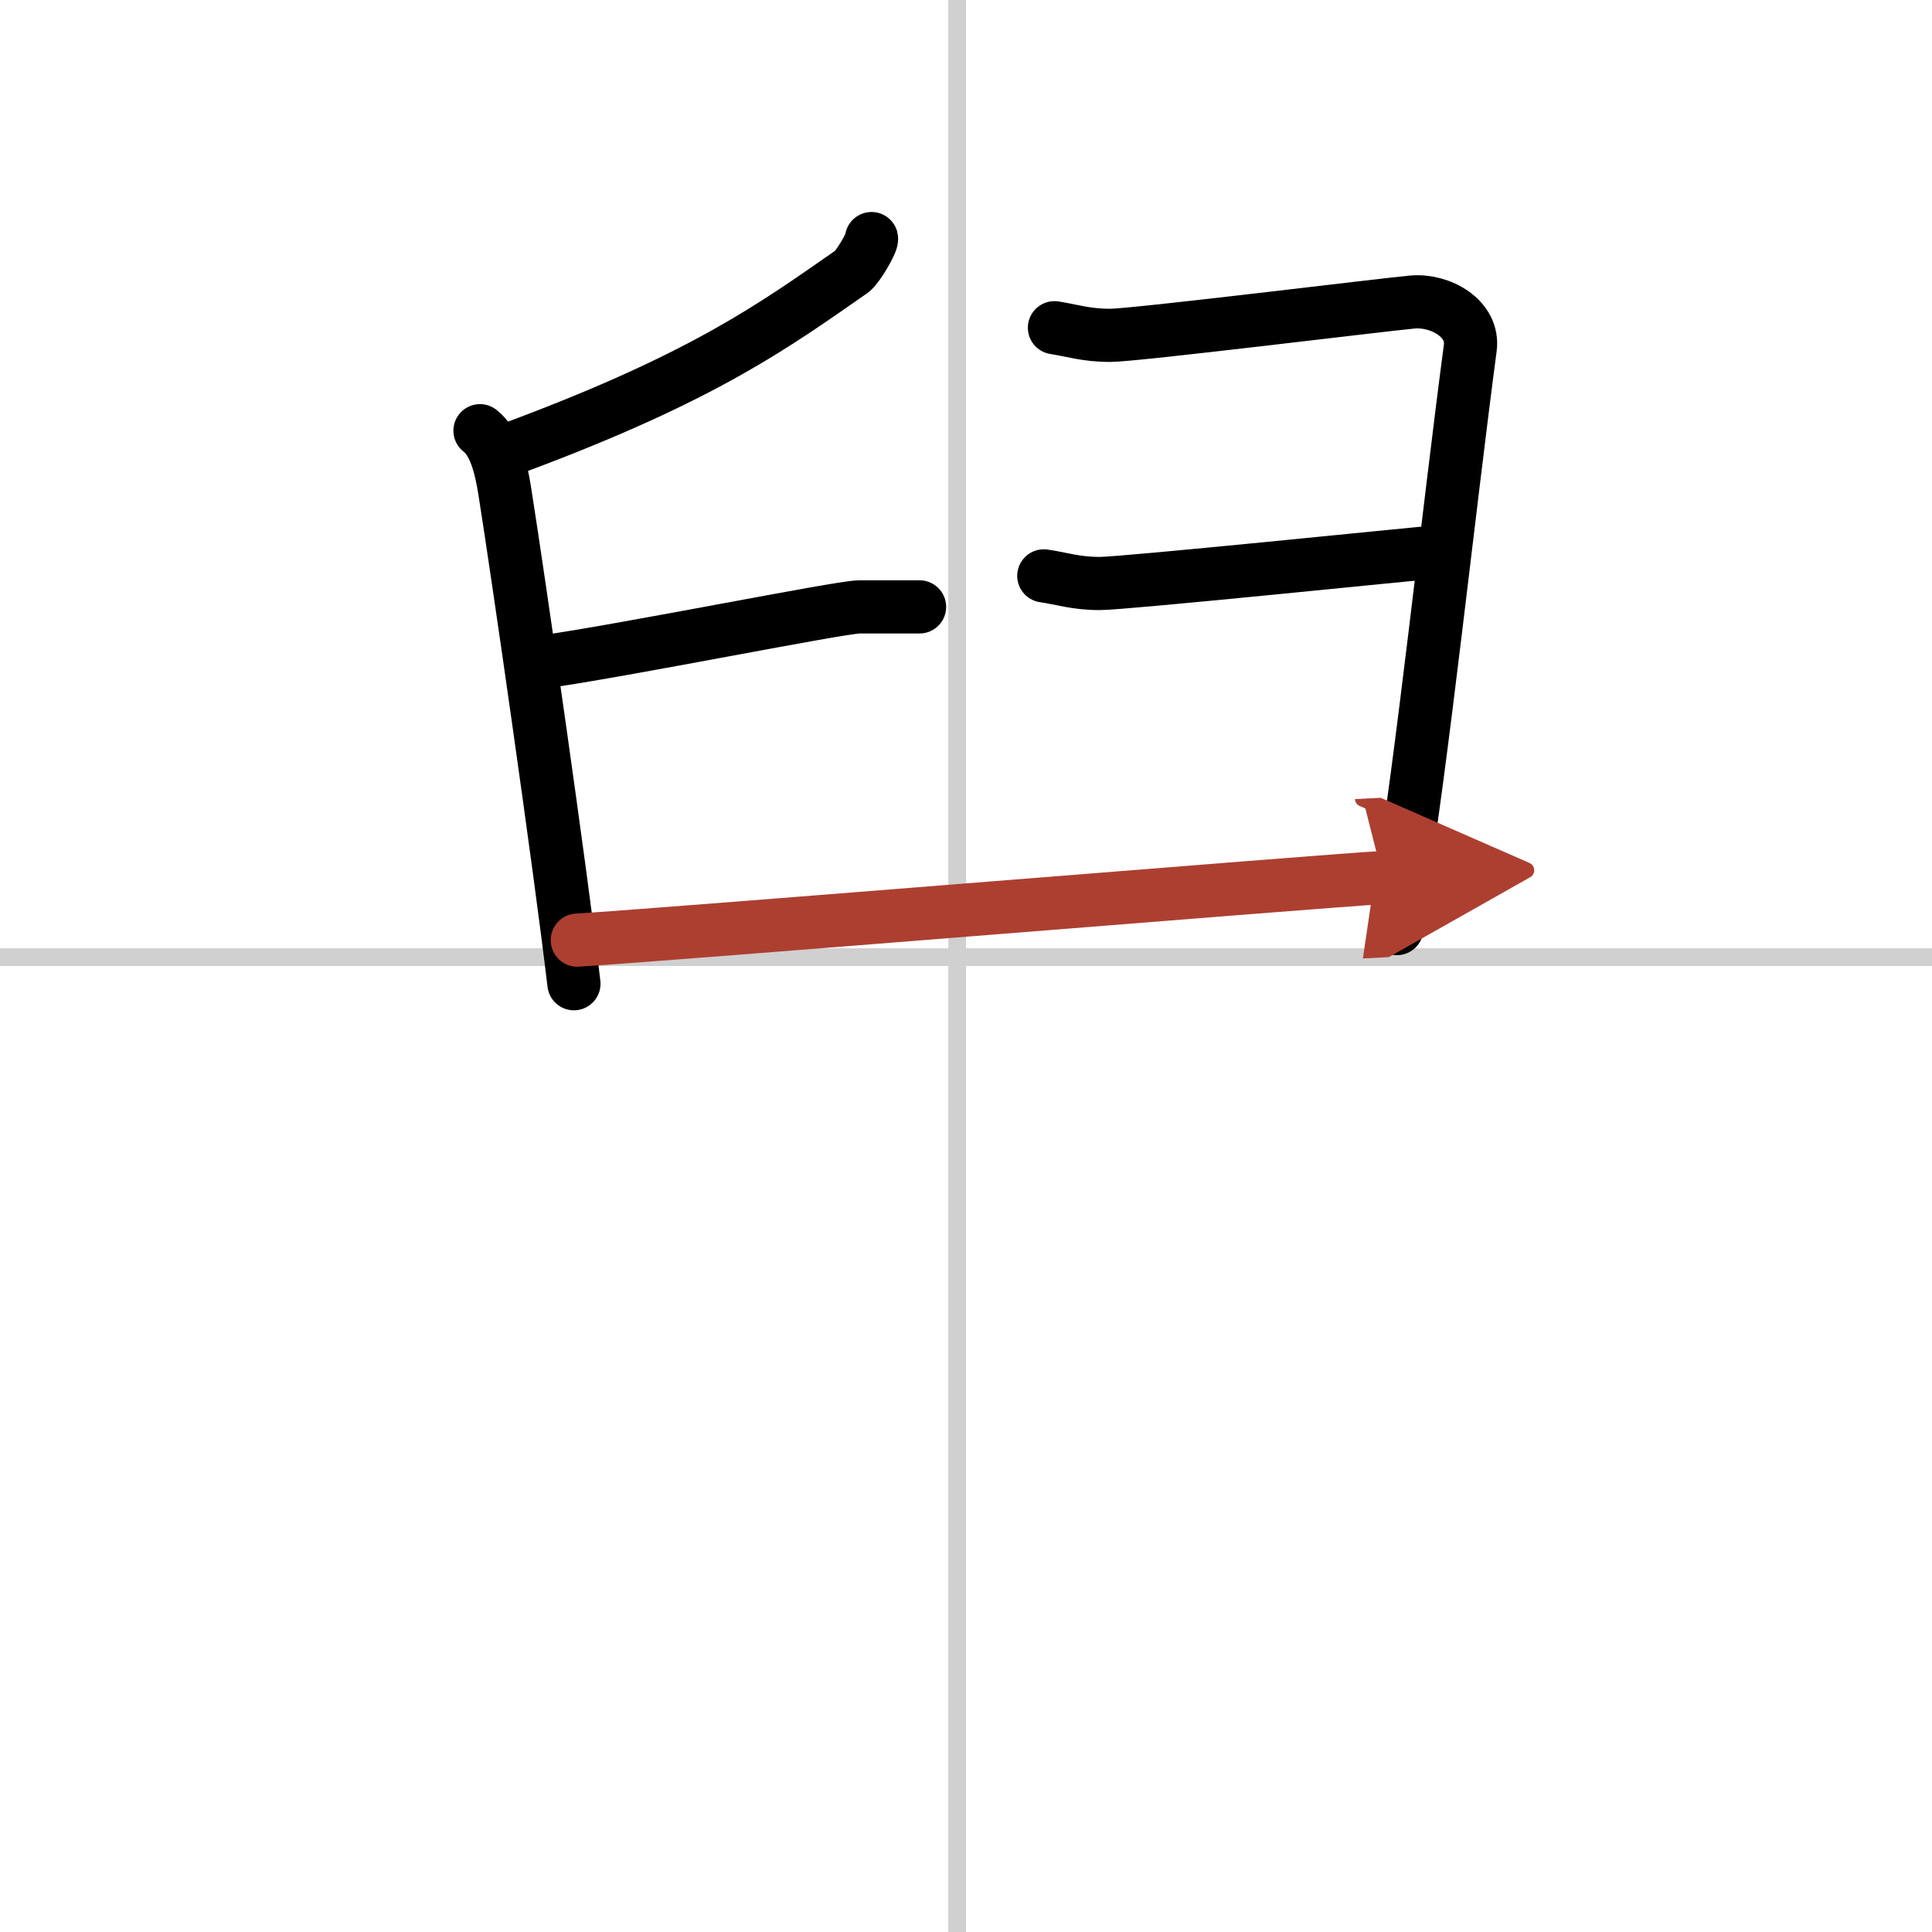 <svg width="400" height="400" viewBox="0 0 109 109" xmlns="http://www.w3.org/2000/svg"><defs><marker id="a" markerWidth="4" orient="auto" refX="1" refY="5" viewBox="0 0 10 10"><polyline points="0 0 10 5 0 10 1 5" fill="#ad3f31" stroke="#ad3f31"/></marker></defs><g fill="none" stroke="#000" stroke-linecap="round" stroke-linejoin="round" stroke-width="3"><rect width="100%" height="100%" fill="#fff" stroke="#fff"/><line x1="54" x2="54" y2="109" stroke="#d0d0d0" stroke-width="1"/><line x2="109" y1="54" y2="54" stroke="#d0d0d0" stroke-width="1"/><path d="m49.17 13.46c0.05 0.21-0.78 1.62-1.1 1.85-4.35 3.03-8.32 5.94-18.85 9.87"/><path d="m27.08 24.3c0.84 0.64 1.18 2.06 1.39 3.36 0.76 4.77 3.15 21.39 3.91 27.84"/><path d="m30.66 37.34c4.46-0.62 16.76-3.1 17.82-3.1h3.4"/><path d="m59.49 18.49c0.98 0.15 1.77 0.43 3.15 0.43s15.47-1.74 17.05-1.88 3.48 0.94 3.26 2.59c-1.21 9.11-2.76 23.64-3.94 30.59-0.17 1.01 0 1.59-0.2 2.17"/><path d="m58.89 32.49c0.99 0.14 1.78 0.43 3.16 0.43s17.58-1.66 19.15-1.8"/><path d="m32.57 53.04c4.93-0.29 42.5-3.38 45.45-3.53" marker-end="url(#a)" stroke="#ad3f31"/></g></svg>
